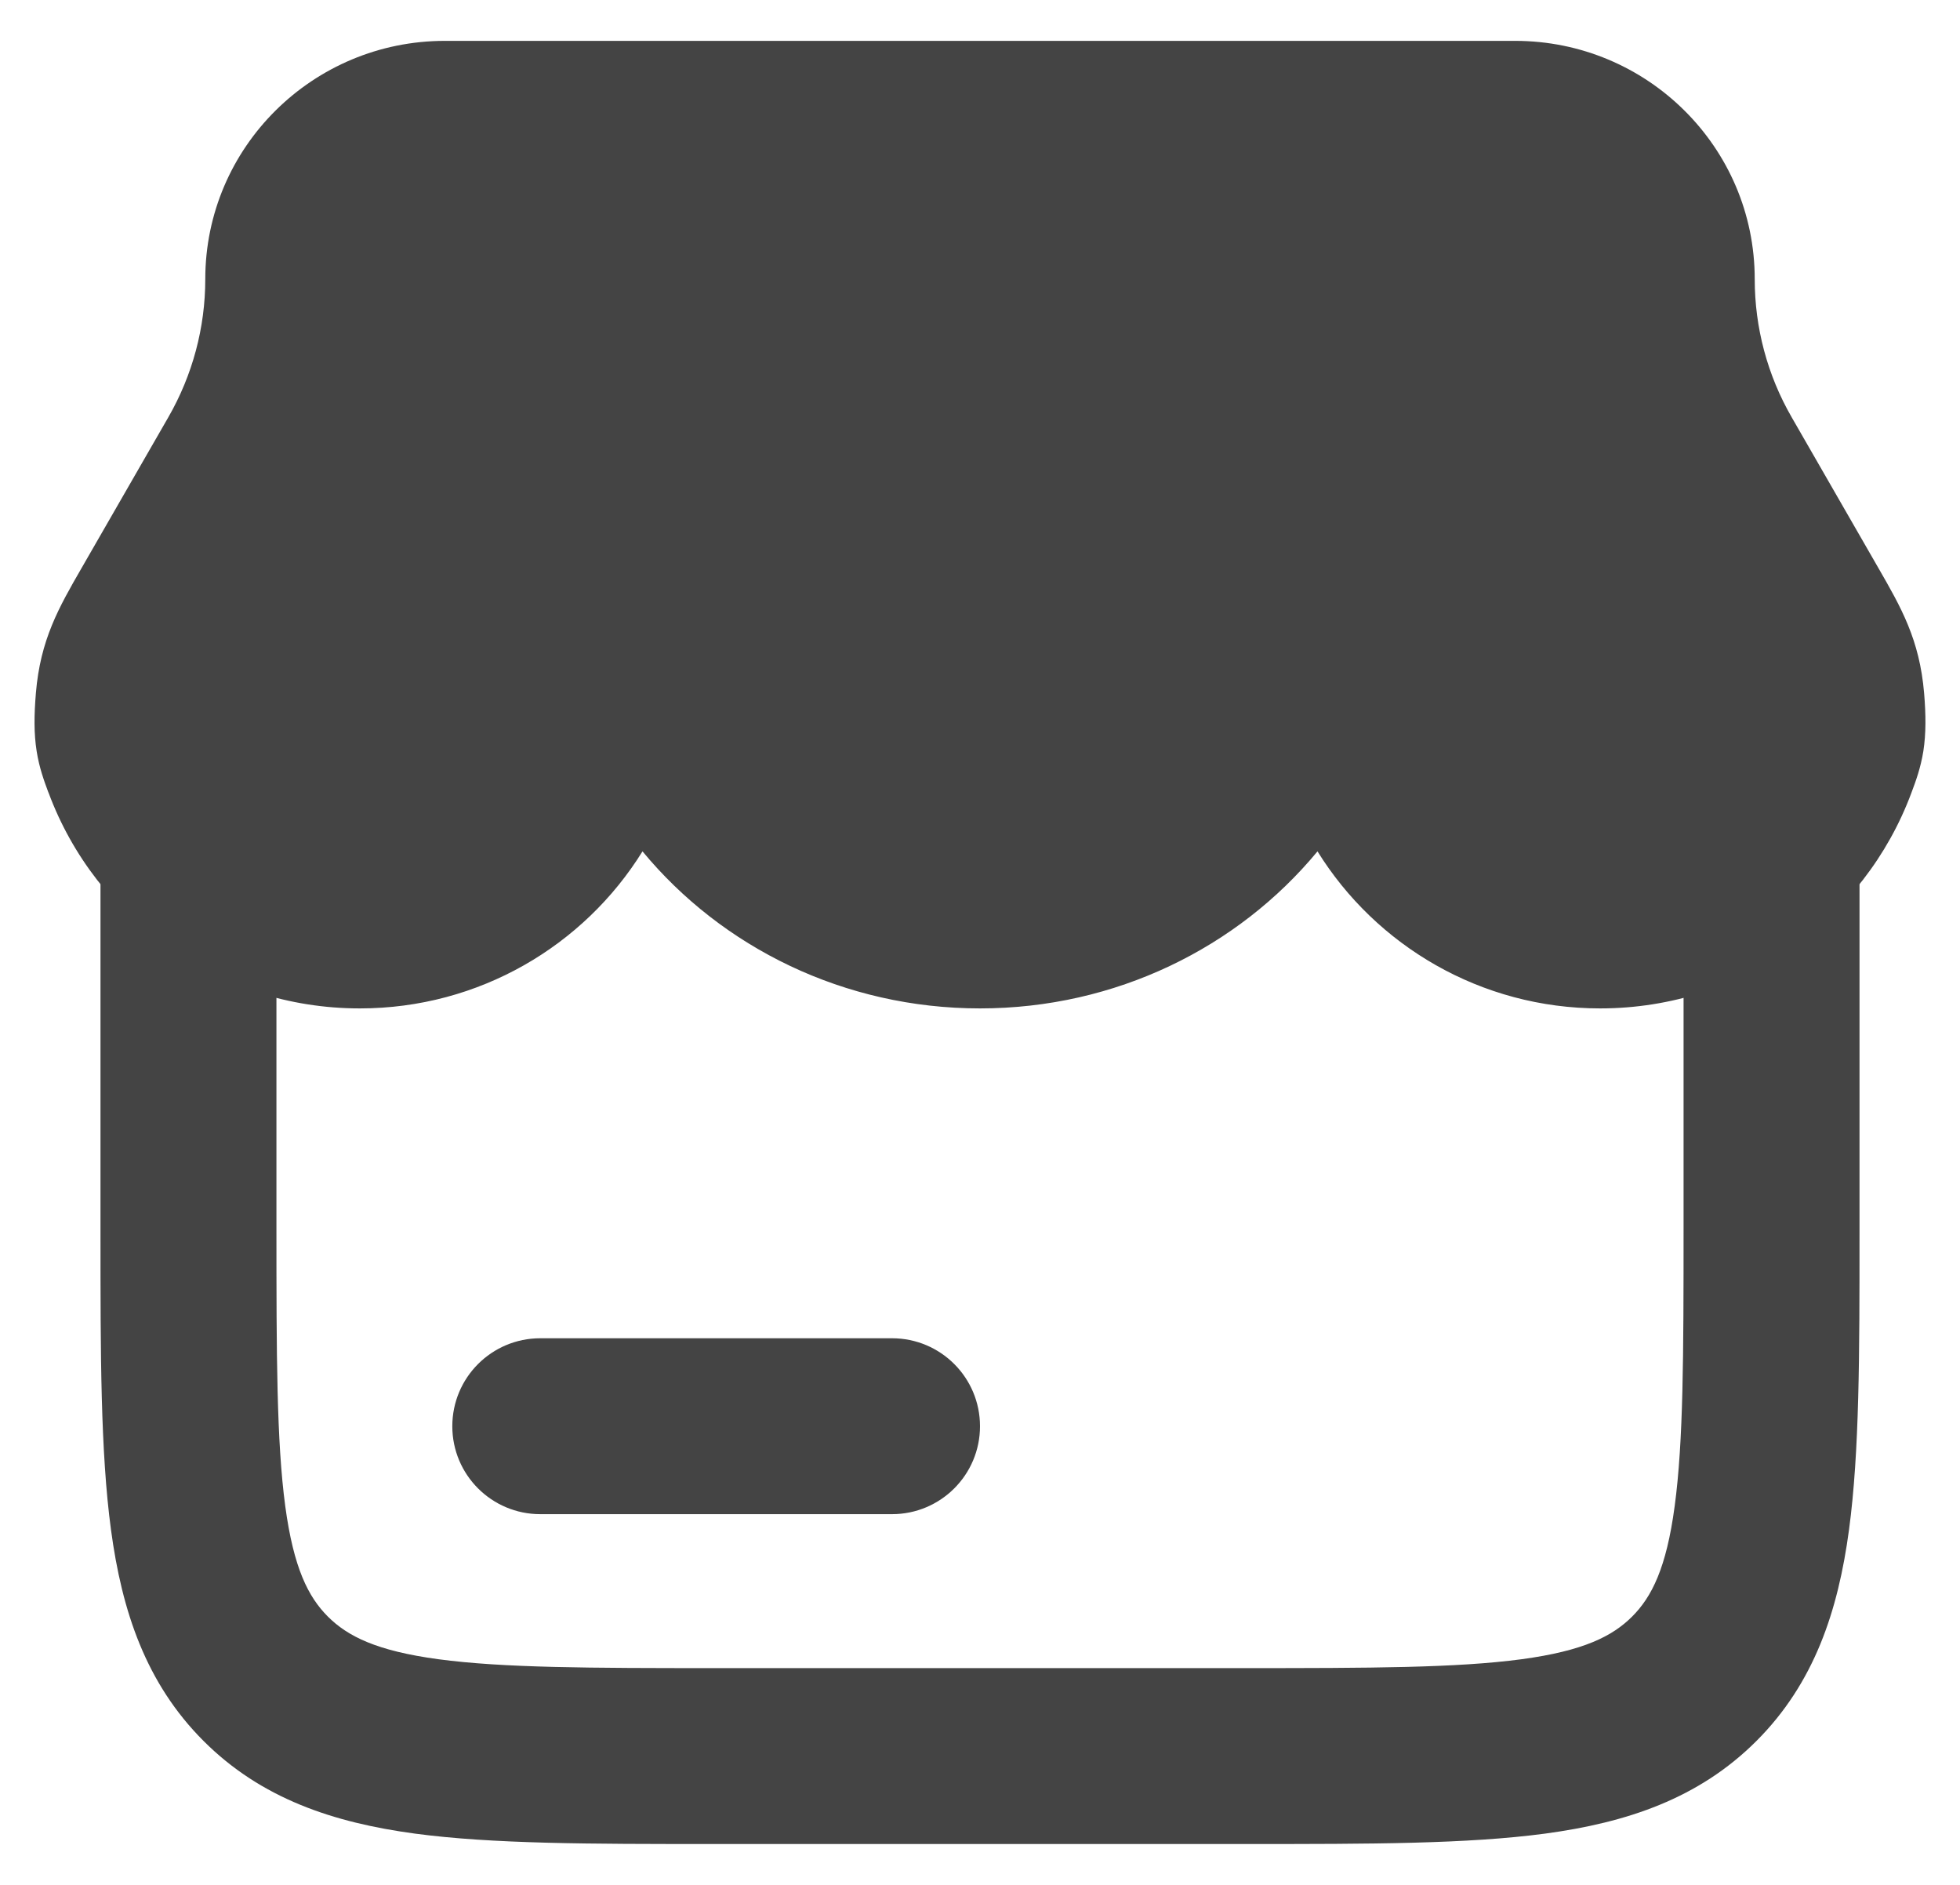 <svg width="26" height="25" viewBox="0 0 26 25" fill="none" xmlns="http://www.w3.org/2000/svg">
<g id="elements">
<path id="Vector 7270 (Stroke)" fill-rule="evenodd" clip-rule="evenodd" d="M2.5 9.875C3.144 9.875 3.667 10.397 3.667 11.042L3.667 16.292C3.667 17.975 3.669 19.119 3.784 19.977C3.895 20.8 4.09 21.182 4.35 21.442C4.61 21.701 4.991 21.896 5.815 22.007C6.672 22.122 7.817 22.125 9.5 22.125L16.5 22.125C18.183 22.125 19.328 22.122 20.185 22.007C21.009 21.896 21.39 21.701 21.65 21.442C21.91 21.182 22.105 20.8 22.215 19.977C22.331 19.119 22.333 17.975 22.333 16.292V11.042C22.333 10.397 22.856 9.875 23.5 9.875C24.144 9.875 24.667 10.397 24.667 11.042V16.374C24.667 17.954 24.667 19.256 24.528 20.288C24.383 21.37 24.065 22.326 23.3 23.091C22.534 23.857 21.578 24.174 20.496 24.32C19.465 24.458 18.162 24.458 16.582 24.458L9.418 24.458C7.838 24.458 6.535 24.458 5.504 24.32C4.422 24.174 3.466 23.857 2.7 23.091C1.935 22.326 1.617 21.37 1.472 20.288C1.333 19.256 1.333 17.954 1.333 16.374L1.333 11.042C1.333 10.397 1.856 9.875 2.5 9.875Z" fill="#444444"/>
<path id="Vector (Stroke)" d="M2.723 3.703C2.723 1.951 4.152 0.542 5.901 0.542L20.099 0.542C21.848 0.542 23.277 1.951 23.277 3.703C23.277 4.345 23.445 4.976 23.767 5.534L24.917 7.533C25.219 8.057 25.464 8.483 25.524 9.194C25.548 9.484 25.55 9.727 25.514 9.962C25.478 10.187 25.411 10.367 25.361 10.5L25.354 10.519C24.733 12.188 23.118 13.375 21.226 13.375C19.644 13.375 18.253 12.543 17.477 11.292C16.423 12.567 14.802 13.375 13 13.375C11.198 13.375 9.577 12.567 8.523 11.292C7.747 12.543 6.356 13.375 4.773 13.375C2.882 13.375 1.267 12.188 0.646 10.519L0.638 10.5C0.589 10.367 0.521 10.187 0.486 9.962C0.449 9.727 0.452 9.484 0.476 9.194C0.535 8.483 0.781 8.057 1.083 7.533L2.233 5.534C2.554 4.976 2.723 4.345 2.723 3.703Z" fill="#444444"/>
<path id="Vector 7094 (Stroke)" fill-rule="evenodd" clip-rule="evenodd" d="M6 18.917C6 18.272 6.522 17.75 7.167 17.75H11.833C12.478 17.75 13 18.272 13 18.917C13 19.561 12.478 20.083 11.833 20.083H7.167C6.522 20.083 6 19.561 6 18.917Z" fill="#444444"/>
</g>
</svg>
